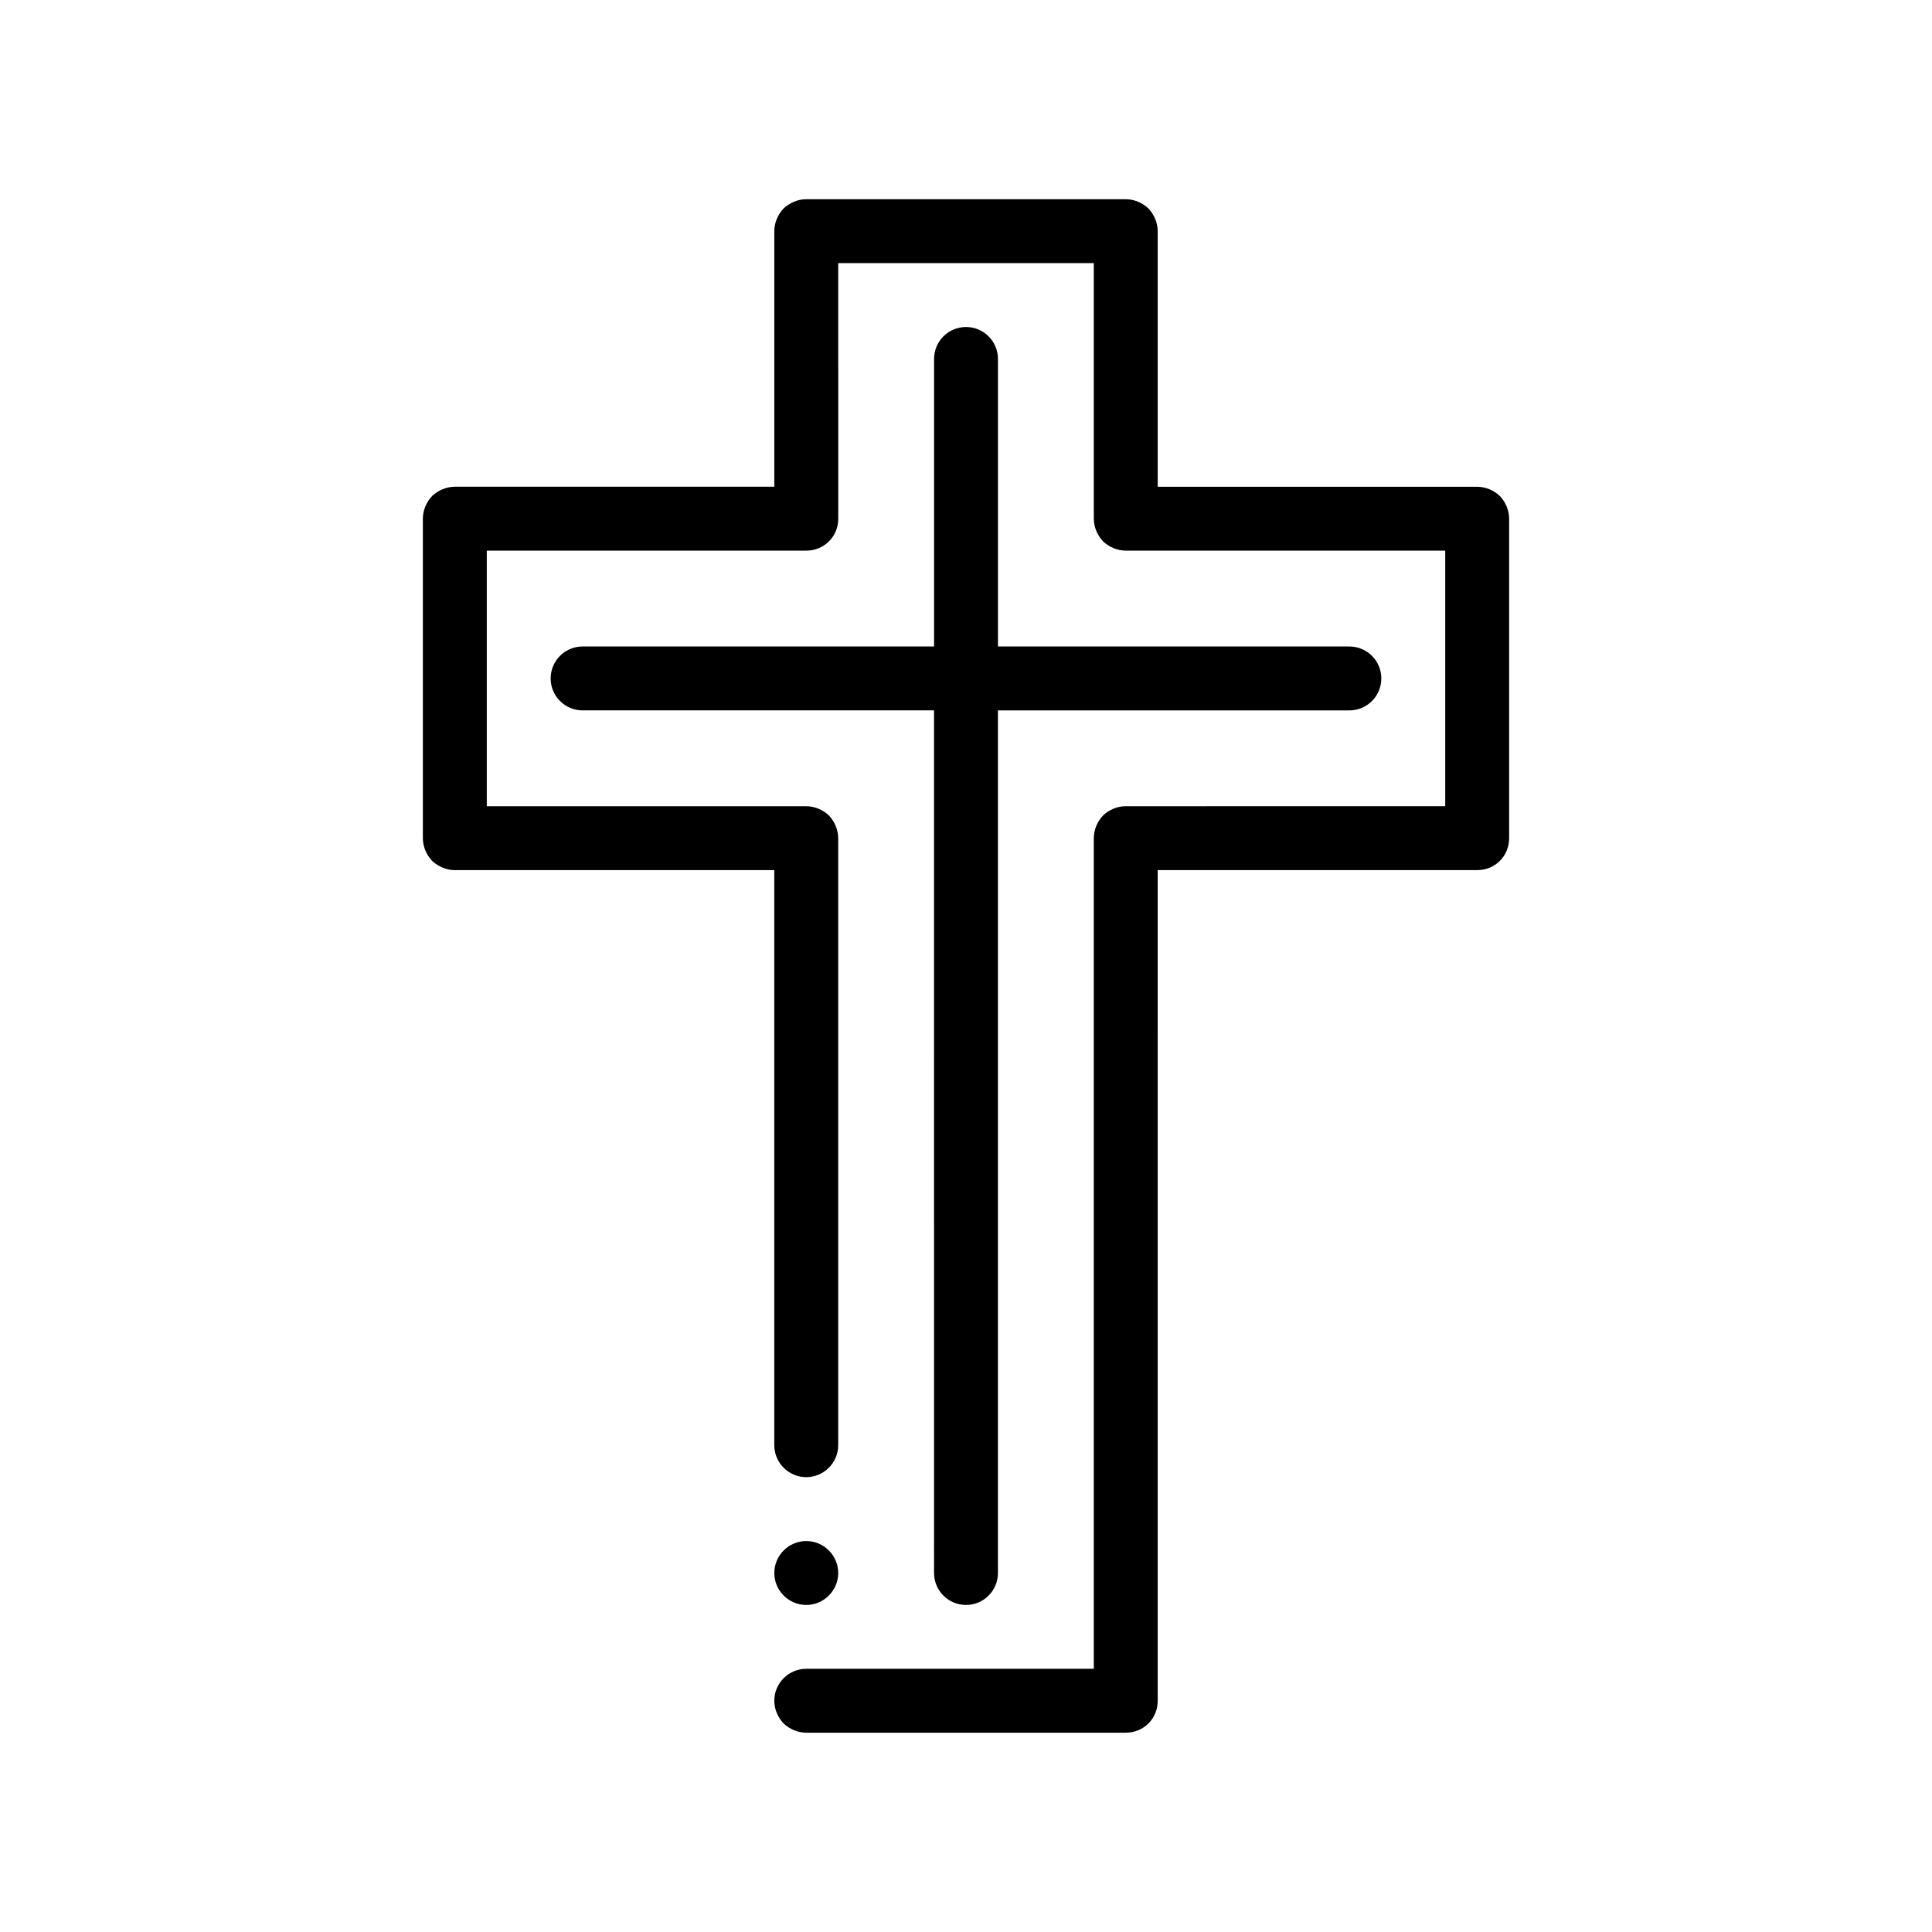 <?xml version="1.0" encoding="UTF-8"?>
<!-- Uploaded to: ICON Repo, www.svgrepo.com, Generator: ICON Repo Mixer Tools -->
<svg fill="#000000" width="800px" height="800px" version="1.1" viewBox="144 144 512 512" xmlns="http://www.w3.org/2000/svg">
 <path d="m349.2 560.86c0-4.656 3.809-8.465 8.469-8.465 4.656 0 8.469 3.809 8.469 8.465s-3.812 8.469-8.469 8.469c-4.66 0-8.469-3.812-8.469-8.469zm192.28-285.41c-1.605-1.523-3.812-2.453-6.012-2.453h-84.668v-67.738c0-2.203-0.934-4.402-2.453-6.012-1.605-1.523-3.812-2.453-6.012-2.453h-84.668c-2.203 0-4.402 0.934-6.012 2.453-1.527 1.605-2.457 3.809-2.457 6.012v67.73h-84.668c-2.203 0-4.402 0.934-6.012 2.453-1.527 1.605-2.457 3.809-2.457 6.016v84.672c0 2.203 0.934 4.402 2.457 6.012 1.605 1.523 3.809 2.453 6.012 2.453h84.664v152.4c0 4.656 3.809 8.469 8.469 8.469 4.656 0 8.469-3.812 8.469-8.469v-160.87c0-2.207-0.938-4.402-2.457-6.012-1.605-1.527-3.809-2.453-6.012-2.453h-84.66v-67.738h84.672c2.289 0 4.402-0.848 6.012-2.457 1.613-1.605 2.457-3.723 2.457-6.012l-0.004-67.73h67.73v67.73c0 2.203 0.934 4.402 2.453 6.012 1.605 1.523 3.809 2.457 6.012 2.457h84.664v67.73l-84.664 0.004c-2.289 0-4.402 0.934-6.012 2.453-1.527 1.605-2.453 3.809-2.453 6.012v220.13h-76.203c-4.66 0-8.469 3.809-8.469 8.469 0 2.203 0.934 4.402 2.457 6.012 1.605 1.523 3.809 2.453 6.012 2.453h84.672c2.289 0 4.402-0.848 6.012-2.453 1.605-1.605 2.453-3.723 2.453-6.012l-0.004-220.13h84.672c2.289 0 4.402-0.848 6.012-2.453 1.605-1.605 2.453-3.723 2.453-6.012v-84.672c0.004-2.199-0.934-4.402-2.457-6.008zm-141.48 293.88c4.676 0 8.465-3.789 8.465-8.469l-0.004-228.6h93.133c4.676 0 8.469-3.789 8.469-8.465s-3.789-8.469-8.469-8.469h-93.125v-76.203c0-4.676-3.789-8.465-8.465-8.465-4.676 0-8.469 3.789-8.469 8.465v76.203l-93.141-0.004c-4.676 0-8.465 3.789-8.465 8.469 0 4.676 3.789 8.465 8.465 8.465h93.133l0.004 228.6c0 4.684 3.793 8.469 8.469 8.469z"/>
</svg>